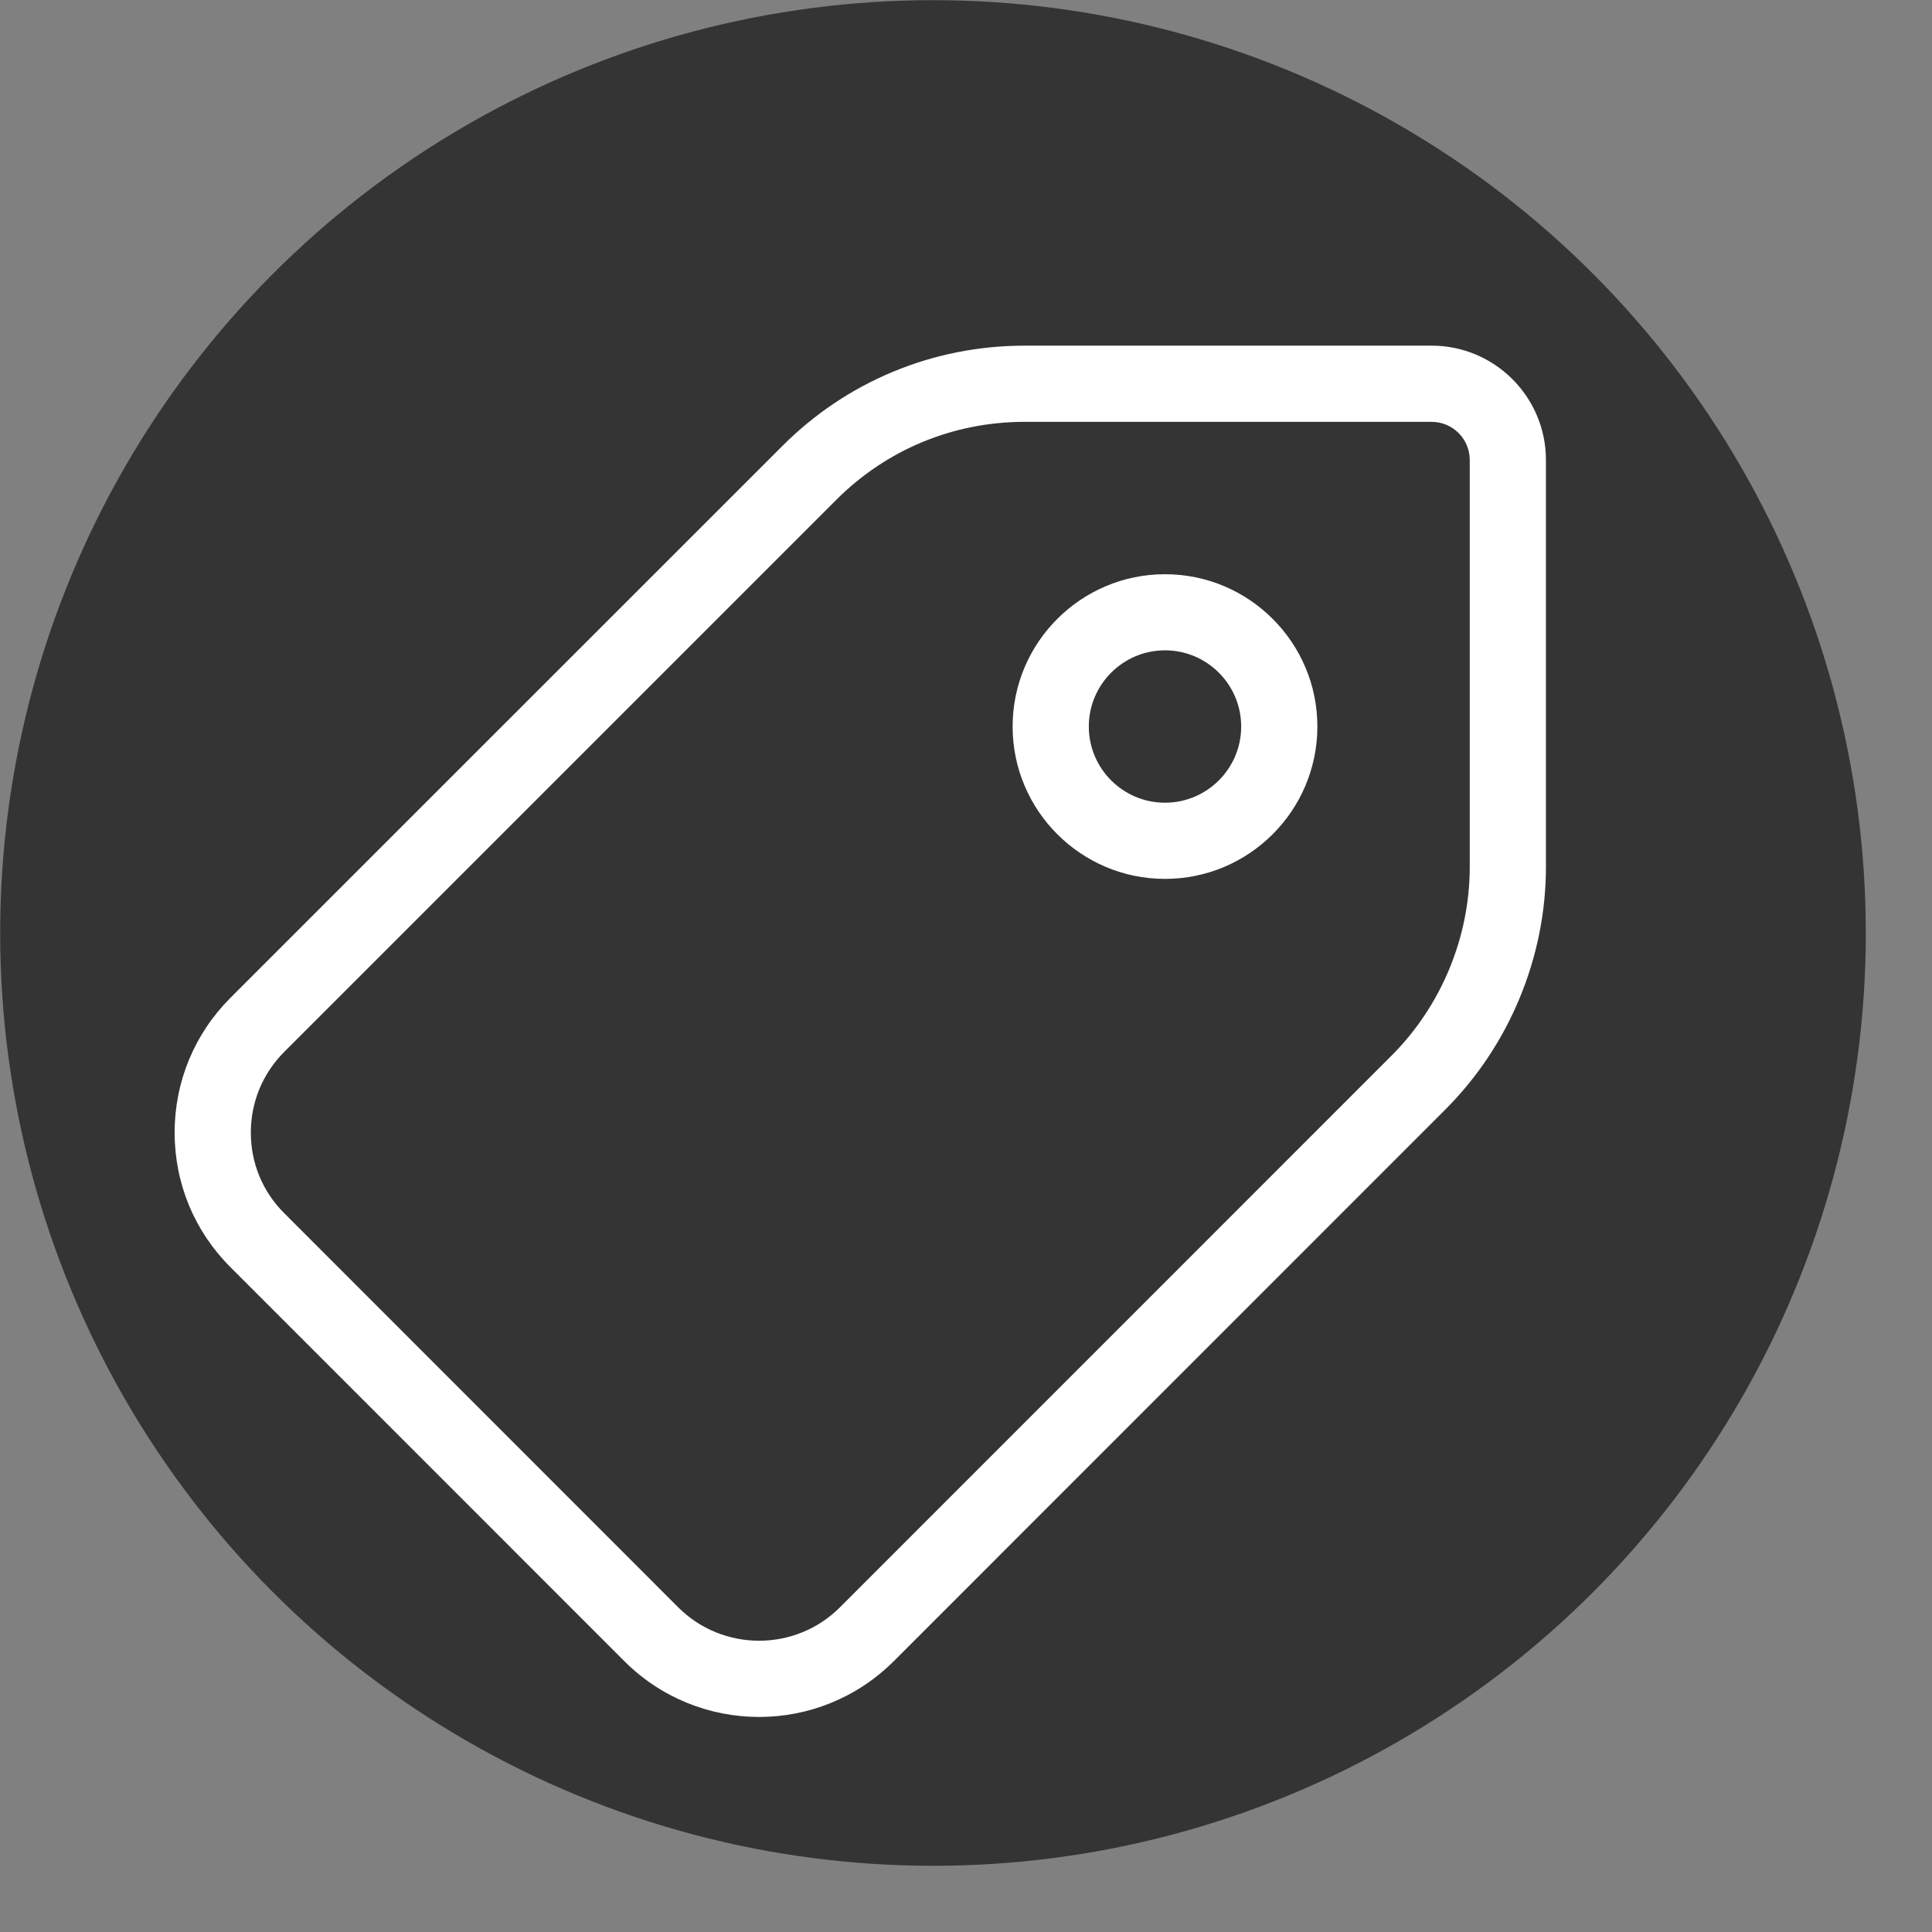 <?xml version="1.0" encoding="UTF-8" standalone="no"?><!DOCTYPE svg PUBLIC "-//W3C//DTD SVG 1.1//EN" "http://www.w3.org/Graphics/SVG/1.1/DTD/svg11.dtd"><svg width="23px" height="23px" version="1.1" xmlns="http://www.w3.org/2000/svg" xmlns:xlink="http://www.w3.org/1999/xlink" xml:space="preserve" xmlns:serif="http://www.serif.com/" style="fill-rule:evenodd;clip-rule:evenodd;stroke-miterlimit:1;"><rect width="100%" height="100%" fill="#808080" stroke="none"/><g id="button-shape"><ellipse id="path10126" cx="11.107" cy="11.107" rx="10.845" ry="10.845" style="fill:rgb(52,52,52);stroke:rgb(52,52,52);stroke-width:0.52px;"/><path d="M17.044,4.115C17.794,4.115 18.404,4.726 18.404,5.476L18.404,10.321C18.404,11.395 17.968,12.447 17.208,13.207L10.64,19.776C10.197,20.218 9.617,20.44 9.037,20.44C8.456,20.44 7.875,20.218 7.433,19.776L2.743,15.085C2.315,14.658 2.079,14.089 2.079,13.483C2.079,12.877 2.315,12.308 2.743,11.879L9.312,5.311C10.082,4.54 11.108,4.115 12.198,4.115L17.044,4.115ZM17.044,5.022L12.198,5.022C11.349,5.022 10.553,5.352 9.954,5.952L3.385,12.521C3.128,12.778 2.986,13.119 2.986,13.483C2.986,13.847 3.127,14.188 3.385,14.444L8.074,19.135C8.605,19.665 9.469,19.665 9.999,19.135L16.567,12.566C17.158,11.975 17.497,11.157 17.497,10.321L17.497,5.476C17.497,5.225 17.293,5.022 17.044,5.022ZM13.869,6.836C14.869,6.836 15.683,7.649 15.683,8.649C15.683,9.65 14.869,10.463 13.869,10.463C12.869,10.463 12.055,9.65 12.055,8.649C12.055,7.649 12.869,6.836 13.869,6.836ZM13.869,7.742C13.368,7.742 12.962,8.15 12.962,8.649C12.962,9.149 13.368,9.556 13.869,9.556C14.37,9.556 14.776,9.149 14.776,8.649C14.776,8.15 14.37,7.742 13.869,7.742Z" style="fill:white;"/></g></svg>